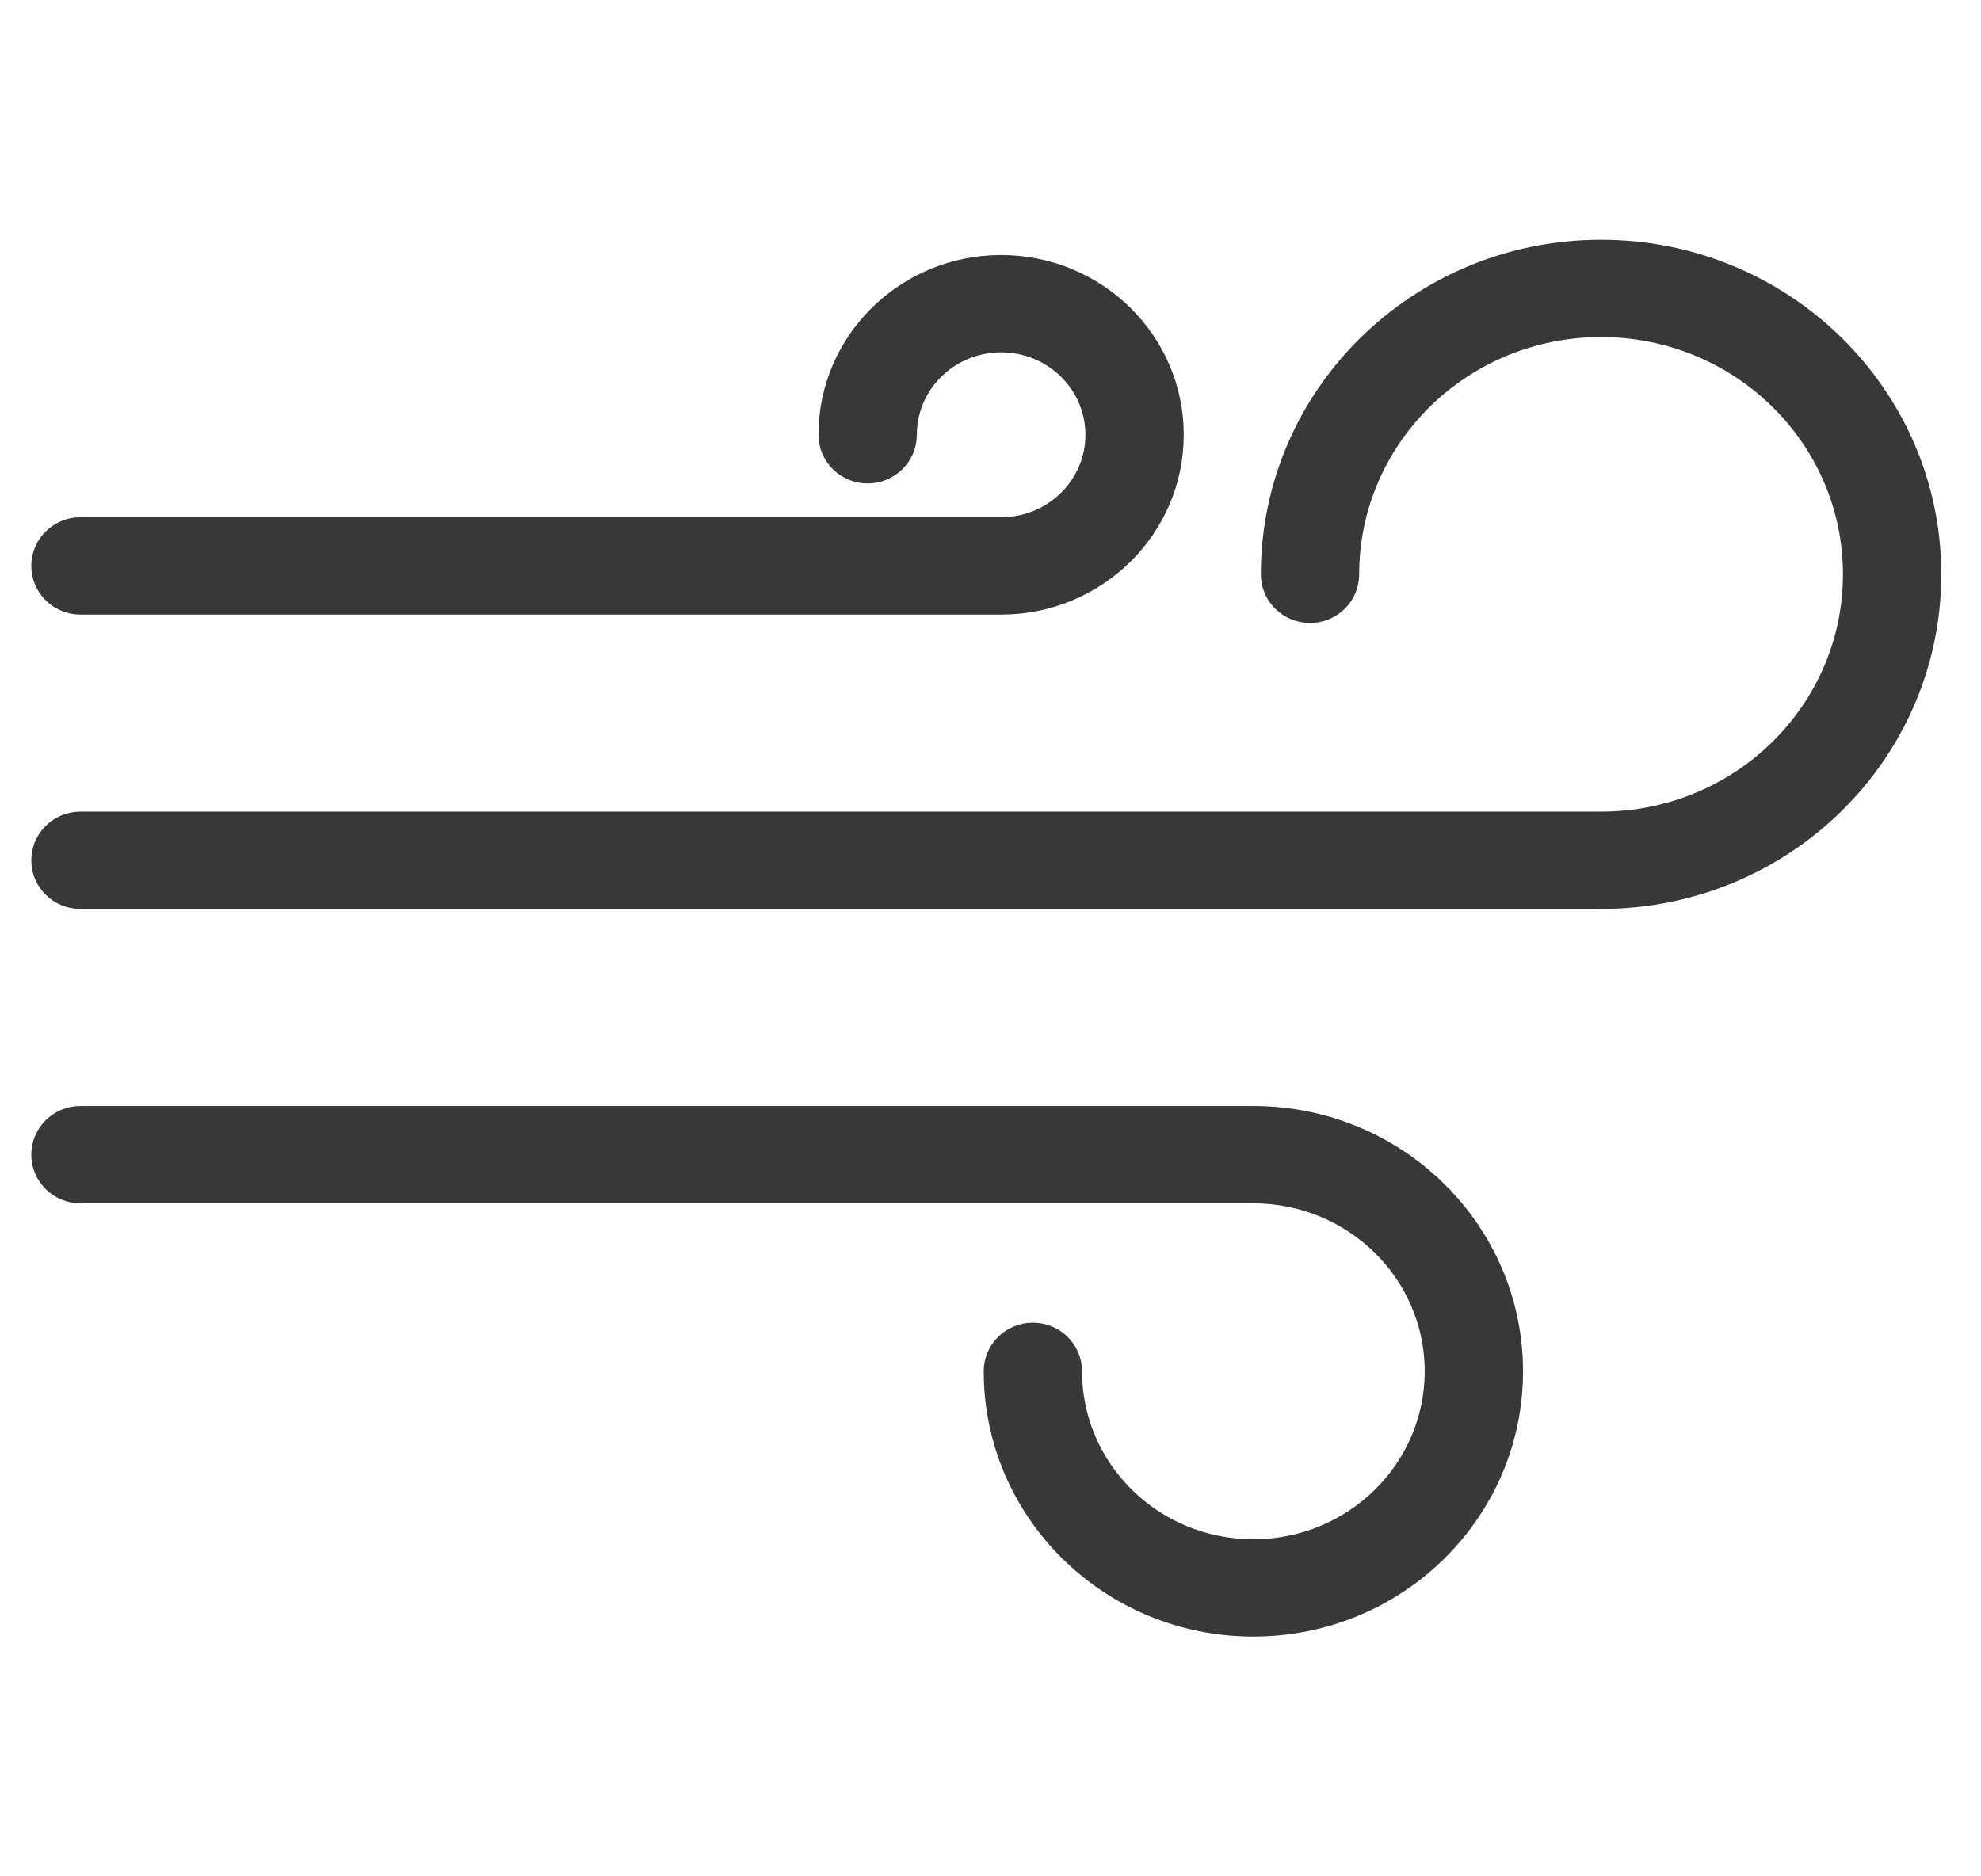 <svg width="38" height="36" viewBox="0 0 38 36" fill="none" xmlns="http://www.w3.org/2000/svg">
<path d="M27.557 29.769L27.557 29.769C28.457 28.885 29.015 27.662 29.015 26.31C29.015 24.959 28.457 23.736 27.557 22.852L27.417 22.994L27.557 22.852C26.657 21.967 25.414 21.42 24.042 21.42H1.543C1.136 21.42 0.8 21.746 0.8 22.154C0.8 22.562 1.136 22.888 1.543 22.888H24.042C25.006 22.888 25.878 23.271 26.509 23.891C27.139 24.511 27.529 25.366 27.529 26.31C27.529 27.254 27.139 28.11 26.509 28.729C25.878 29.349 25.006 29.733 24.042 29.733C23.078 29.733 22.206 29.349 21.576 28.729L21.576 28.729C20.945 28.11 20.556 27.254 20.556 26.31C20.556 25.902 20.22 25.577 19.813 25.577C19.406 25.577 19.07 25.902 19.07 26.31C19.07 27.661 19.628 28.885 20.527 29.769C21.427 30.653 22.67 31.2 24.042 31.2C25.414 31.2 26.657 30.653 27.557 29.769ZM20.49 9.601L20.49 9.601C20.161 9.924 19.707 10.124 19.204 10.124H1.543C1.136 10.124 0.8 10.45 0.8 10.858C0.8 11.266 1.136 11.592 1.543 11.592H19.204C20.114 11.592 20.94 11.228 21.538 10.641L21.538 10.641C22.136 10.053 22.507 9.24 22.507 8.342C22.507 7.444 22.136 6.631 21.538 6.043C20.94 5.456 20.114 5.093 19.204 5.093C18.293 5.093 17.467 5.456 16.869 6.043C16.271 6.631 15.9 7.444 15.9 8.342C15.9 8.75 16.236 9.076 16.643 9.076C17.05 9.076 17.387 8.75 17.387 8.342C17.387 7.851 17.589 7.406 17.918 7.083C18.246 6.76 18.701 6.56 19.204 6.56C19.707 6.56 20.161 6.76 20.49 7.083C20.818 7.406 21.021 7.851 21.021 8.342C21.021 8.833 20.818 9.278 20.49 9.601ZM34.136 7.66L34.269 7.524L34.136 7.66C35.011 8.521 35.552 9.708 35.552 11.02C35.552 12.331 35.011 13.519 34.136 14.379C33.26 15.239 32.05 15.772 30.712 15.772H1.543C1.136 15.772 0.8 16.098 0.8 16.506C0.8 16.914 1.136 17.239 1.543 17.239H30.712C32.457 17.239 34.039 16.544 35.184 15.419C36.328 14.294 37.038 12.738 37.038 11.02C37.038 9.301 36.328 7.745 35.184 6.621C34.039 5.496 32.457 4.8 30.712 4.8C28.966 4.8 27.385 5.496 26.24 6.621L26.24 6.621C25.095 7.745 24.386 9.301 24.386 11.02C24.386 11.428 24.722 11.753 25.129 11.753C25.536 11.753 25.872 11.428 25.872 11.02C25.872 9.708 26.413 8.521 27.288 7.66C28.164 6.8 29.374 6.267 30.712 6.267C32.05 6.267 33.26 6.8 34.136 7.66Z" fill="#373939" stroke="#373939" stroke-width="0.4"/>
</svg>
